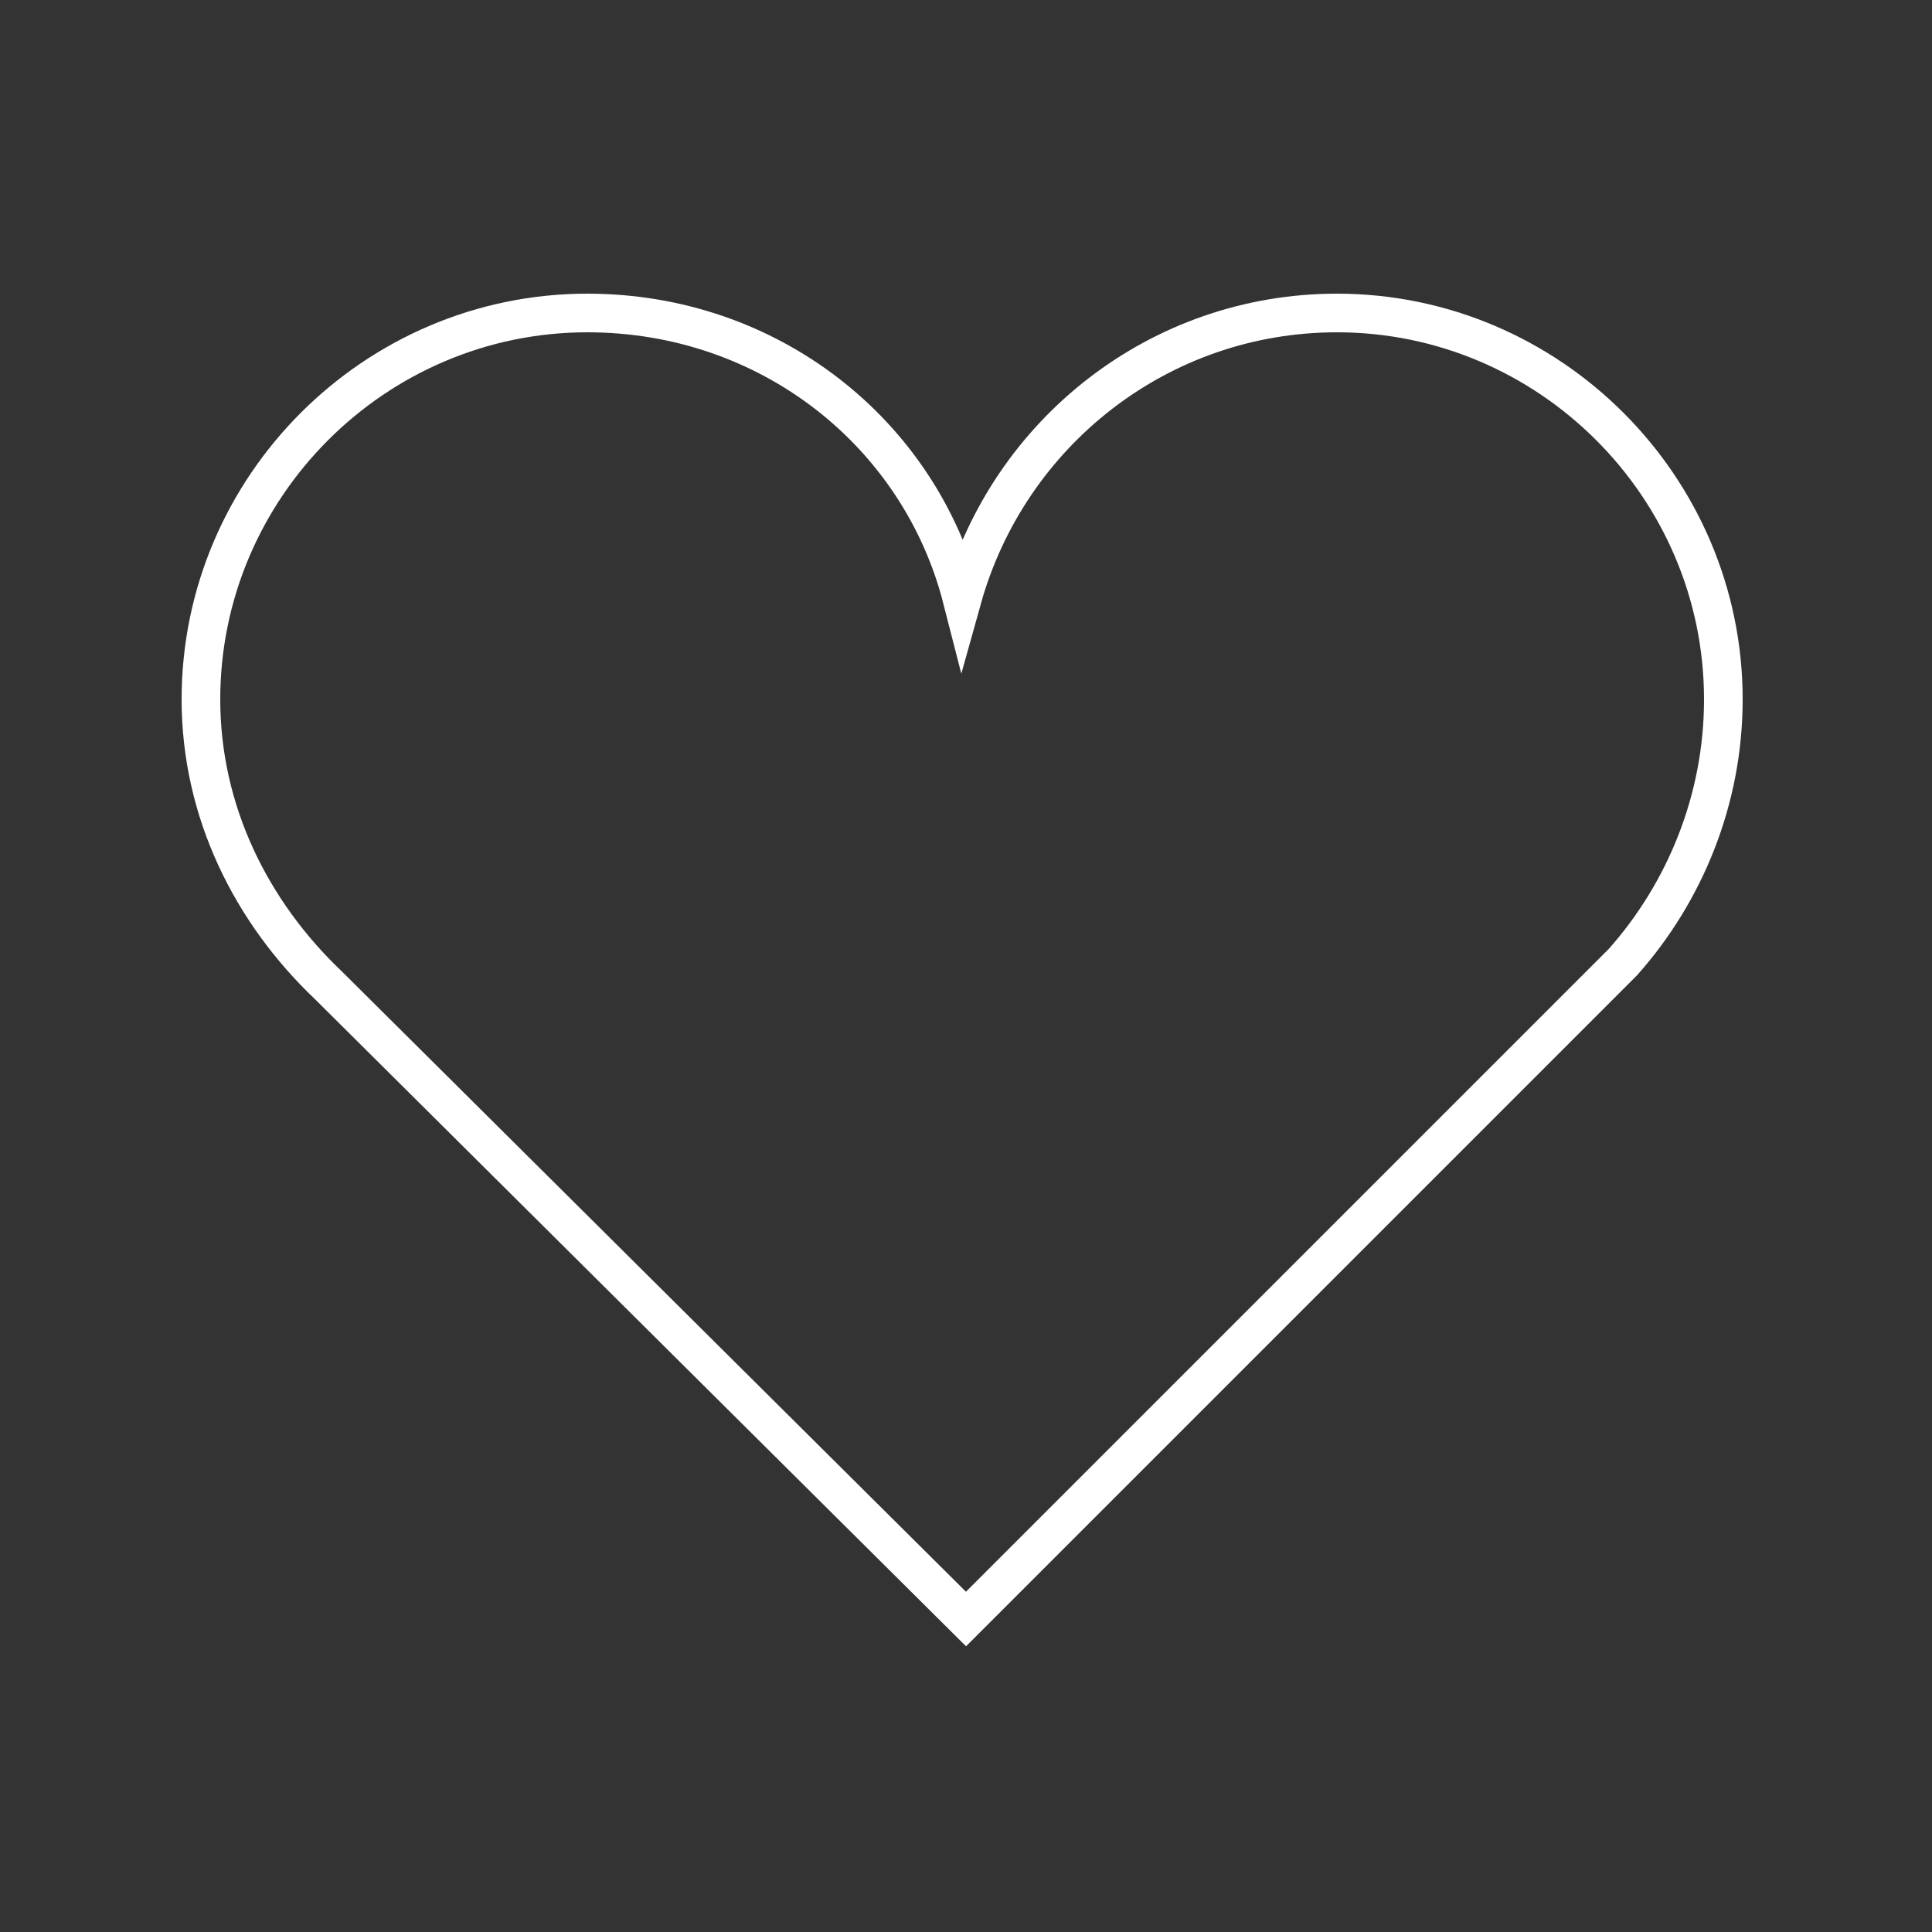 <?xml version="1.0" encoding="utf-8"?>
<!-- Generator: Adobe Illustrator 24.1.2, SVG Export Plug-In . SVG Version: 6.00 Build 0)  -->
<svg version="1.1" id="Layer_1" xmlns="http://www.w3.org/2000/svg" xmlns:xlink="http://www.w3.org/1999/xlink" x="0px" y="0px"
	 width="50px" height="50px" viewBox="0 0 50 50" style="enable-background:new 0 0 50 50;" xml:space="preserve">
<rect x="0" y="0" width="50" height="50" fill="#333333" stroke="none"/>
<style type="text/css">
	.st0{fill:none;stroke:#FFFFFF;stroke-miterlimit:10;}
</style>
<path class="st0" d="M42,24.9c1.6-1.8,2.6-4.2,2.6-6.8c0-5.5-4.5-10-10-10c-4.6,0-8.5,3.1-9.7,7.4c-1.1-4.3-5-7.4-9.7-7.4
	c-5.5,0-10,4.5-10,10c0,2.9,1.3,5.5,3.3,7.4L25,41.9l16.5-16.5C41.6,25.3,41.8,25.1,42,24.9L42,24.9L42,24.9z"/>
</svg>
